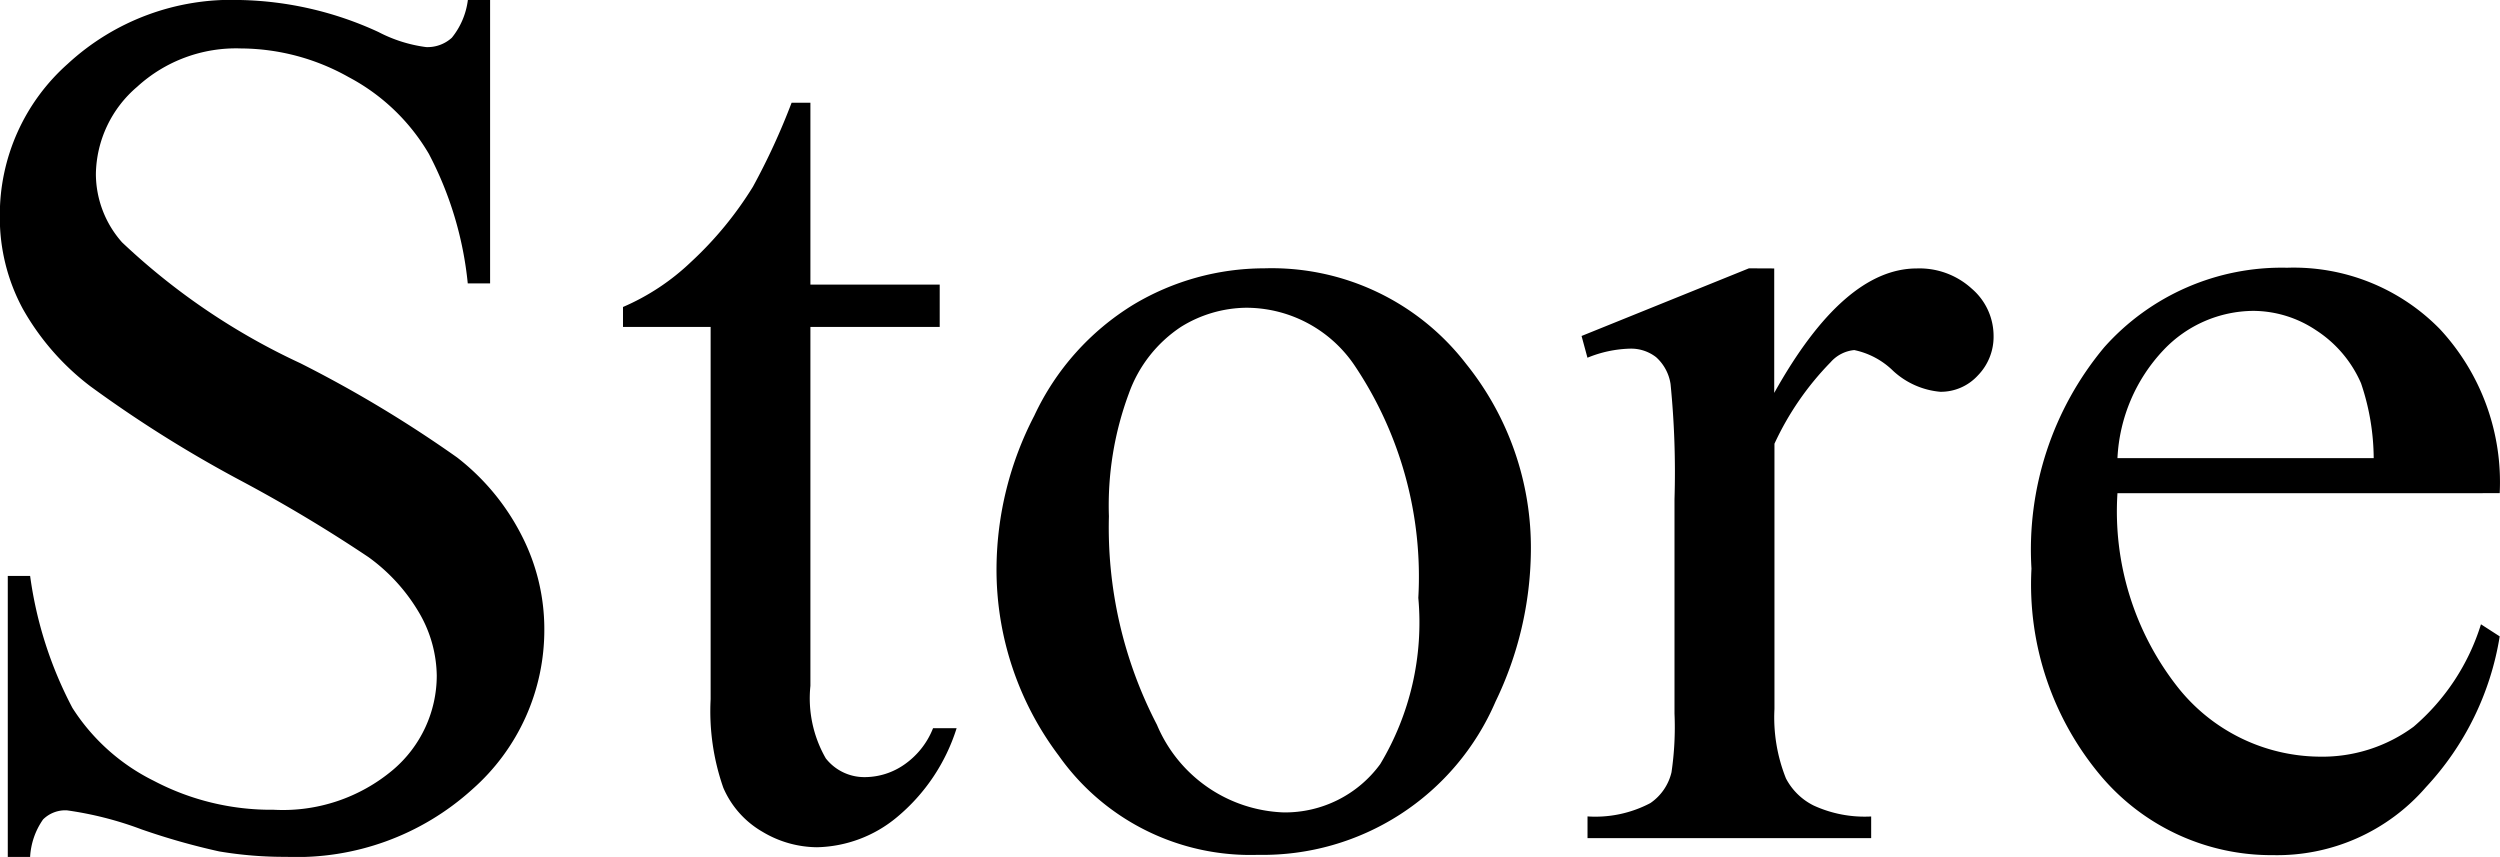 <svg xmlns="http://www.w3.org/2000/svg" width="42.42" height="14.54" viewBox="0 0 42.42 14.54">
  <path id="nav.05" d="M46.465,4.778V9.587h-.379a5.991,5.991,0,0,0-.661-2.2,3.441,3.441,0,0,0-1.359-1.3A3.758,3.758,0,0,0,42.24,5.6a2.483,2.483,0,0,0-1.764.651,1.981,1.981,0,0,0-.7,1.482A1.755,1.755,0,0,0,40.22,8.89a11.336,11.336,0,0,0,3.025,2.051,20.9,20.9,0,0,1,2.661,1.6A3.914,3.914,0,0,1,47,13.863a3.471,3.471,0,0,1,.385,1.589,3.6,3.6,0,0,1-1.225,2.722,4.437,4.437,0,0,1-3.153,1.143,6.675,6.675,0,0,1-1.138-.092,11.619,11.619,0,0,1-1.318-.374,5.908,5.908,0,0,0-1.266-.323.537.537,0,0,0-.405.154,1.225,1.225,0,0,0-.22.636h-.379V14.55h.379a6.739,6.739,0,0,0,.718,2.24,3.448,3.448,0,0,0,1.379,1.236,4.276,4.276,0,0,0,2.035.492,2.9,2.9,0,0,0,2.025-.677,2.1,2.1,0,0,0,.743-1.6,2.169,2.169,0,0,0-.282-1.036,3.086,3.086,0,0,0-.877-.974,25.141,25.141,0,0,0-2.184-1.307,21.187,21.187,0,0,1-2.538-1.594,4.3,4.3,0,0,1-1.143-1.312,3.256,3.256,0,0,1-.39-1.579A3.423,3.423,0,0,1,39.3,5.86a4.092,4.092,0,0,1,2.922-1.082,5.863,5.863,0,0,1,2.348.543,2.416,2.416,0,0,0,.81.256.611.611,0,0,0,.436-.159,1.269,1.269,0,0,0,.272-.641ZM51.9,6.521V9.607h2.194v.718H51.9v6.091a2.046,2.046,0,0,0,.261,1.23.831.831,0,0,0,.672.318,1.175,1.175,0,0,0,.656-.21,1.352,1.352,0,0,0,.492-.62h.4a3.217,3.217,0,0,1-1.015,1.512,2.19,2.19,0,0,1-1.354.508,1.82,1.82,0,0,1-.923-.261,1.581,1.581,0,0,1-.667-.749,3.93,3.93,0,0,1-.215-1.5V10.325H48.72V9.987a3.893,3.893,0,0,0,1.154-.764,6.074,6.074,0,0,0,1.051-1.277,11.484,11.484,0,0,0,.656-1.425Zm7.7,2.81a4.162,4.162,0,0,1,3.425,1.62,4.975,4.975,0,0,1,1.1,3.179,5.986,5.986,0,0,1-.6,2.553,4.3,4.3,0,0,1-4.03,2.6A3.98,3.98,0,0,1,56.114,17.6a5.242,5.242,0,0,1-1.056-3.2,5.676,5.676,0,0,1,.641-2.569,4.377,4.377,0,0,1,1.687-1.887A4.327,4.327,0,0,1,59.6,9.331ZM59.282,10a2.138,2.138,0,0,0-1.092.323,2.265,2.265,0,0,0-.887,1.133,5.452,5.452,0,0,0-.338,2.082,7.252,7.252,0,0,0,.815,3.538,2.427,2.427,0,0,0,2.148,1.487,2,2,0,0,0,1.641-.82,4.663,4.663,0,0,0,.646-2.82,6.428,6.428,0,0,0-1.077-3.937A2.219,2.219,0,0,0,59.282,10Zm8.972-.667v2.112q1.179-2.112,2.42-2.112a1.316,1.316,0,0,1,.933.344,1.056,1.056,0,0,1,.369.795.939.939,0,0,1-.267.677.852.852,0,0,1-.636.277,1.354,1.354,0,0,1-.8-.354,1.329,1.329,0,0,0-.661-.354.61.61,0,0,0-.4.205,4.934,4.934,0,0,0-.954,1.384v4.5a2.787,2.787,0,0,0,.195,1.179,1.062,1.062,0,0,0,.472.461,2.072,2.072,0,0,0,.974.185V19H65.086v-.369a2,2,0,0,0,1.066-.226.875.875,0,0,0,.359-.523,5.274,5.274,0,0,0,.051-.995v-3.64a15.127,15.127,0,0,0-.067-1.953.765.765,0,0,0-.246-.456.691.691,0,0,0-.446-.144,2.028,2.028,0,0,0-.718.154l-.1-.369,2.84-1.148Zm5.824,3.814a4.824,4.824,0,0,0,1.015,3.281,3.1,3.1,0,0,0,2.41,1.189,2.613,2.613,0,0,0,1.6-.508,3.746,3.746,0,0,0,1.143-1.738l.318.205a4.889,4.889,0,0,1-1.251,2.558,3.341,3.341,0,0,1-2.594,1.154,3.788,3.788,0,0,1-2.9-1.318,5.047,5.047,0,0,1-1.2-3.543,5.357,5.357,0,0,1,1.236-3.758,4.03,4.03,0,0,1,3.1-1.348,3.467,3.467,0,0,1,2.594,1.041,3.816,3.816,0,0,1,1.015,2.784Zm0-.595h4.348a4.019,4.019,0,0,0-.215-1.271,2.036,2.036,0,0,0-.764-.9,1.926,1.926,0,0,0-1.061-.328,2.115,2.115,0,0,0-1.523.661A2.87,2.87,0,0,0,74.078,12.55Z" transform="translate(-38.149 -4.778)"/>
</svg>
